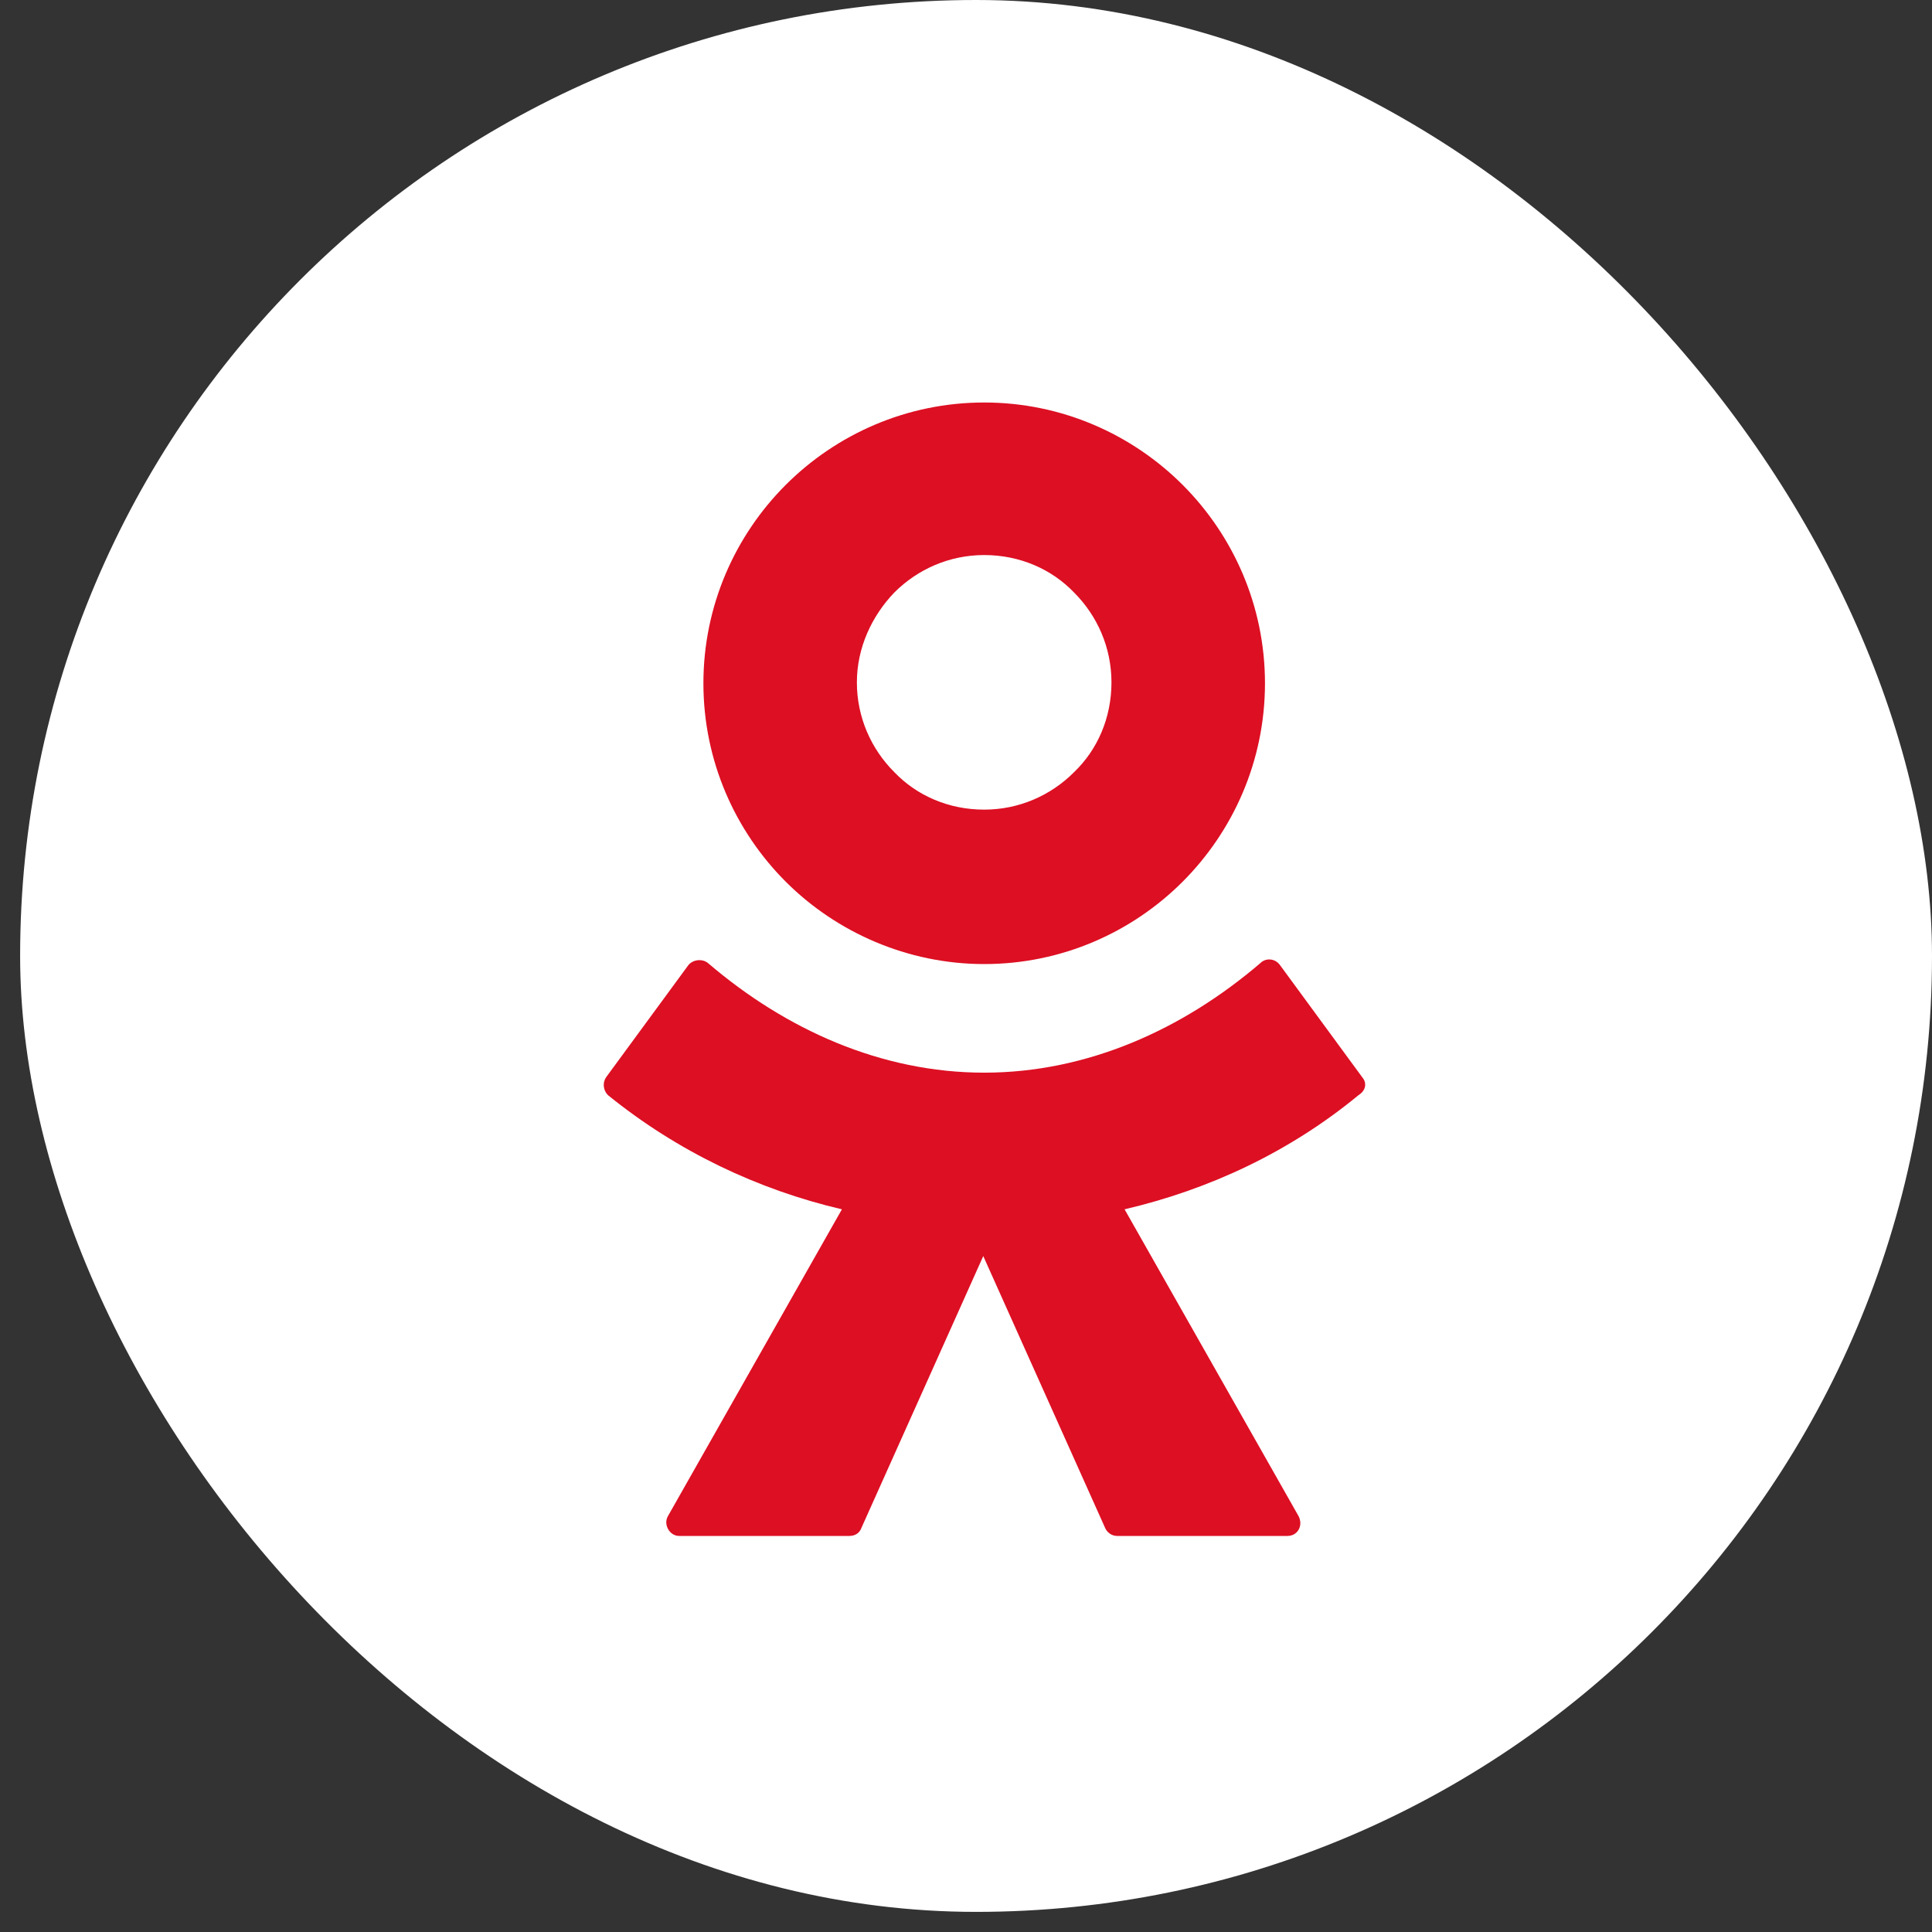 <svg width="48" height="48" viewBox="0 0 48 48" fill="none" xmlns="http://www.w3.org/2000/svg">
<rect x="0" y="0" width="48" height="48" fill="#333333" stroke="none"/>
<rect x="0.5" width="47.5" height="47.5" rx="23.75" fill="white"/>
<path d="M24.452 23.952C26.382 23.952 28.126 23.162 29.382 21.906C30.637 20.65 31.428 18.906 31.428 16.976C31.428 15.046 30.637 13.302 29.382 12.046C28.126 10.791 26.382 10 24.452 10C22.522 10 20.778 10.791 19.522 12.046C18.266 13.302 17.476 15.046 17.476 16.976C17.476 18.906 18.266 20.65 19.522 21.906C20.778 23.162 22.545 23.952 24.452 23.952ZM22.22 14.72C22.801 14.139 23.591 13.79 24.452 13.79C25.335 13.79 26.126 14.139 26.684 14.72C27.266 15.302 27.614 16.093 27.614 16.953C27.614 17.837 27.266 18.627 26.684 19.185C26.103 19.767 25.312 20.115 24.452 20.115C23.568 20.115 22.778 19.767 22.22 19.185C21.638 18.604 21.289 17.813 21.289 16.953C21.289 16.093 21.661 15.302 22.22 14.72Z" fill="#DD0F23"/>
<path d="M33.846 26.766L31.8 23.976C31.684 23.813 31.451 23.789 31.312 23.929C29.382 25.58 27.01 26.65 24.452 26.65C21.894 26.65 19.522 25.58 17.592 23.929C17.453 23.813 17.22 23.836 17.104 23.976L15.057 26.766C14.964 26.905 14.988 27.091 15.104 27.208C16.825 28.603 18.825 29.556 20.917 30.045L16.592 37.672C16.476 37.881 16.639 38.16 16.871 38.16H21.103C21.243 38.16 21.359 38.09 21.406 37.951L24.429 31.207L27.452 37.951C27.498 38.067 27.614 38.16 27.754 38.16H31.986C32.242 38.16 32.381 37.904 32.265 37.672L27.94 30.045C30.033 29.556 32.033 28.626 33.753 27.208C33.939 27.091 33.963 26.905 33.846 26.766Z" fill="#DD0F23"/>
</svg>
